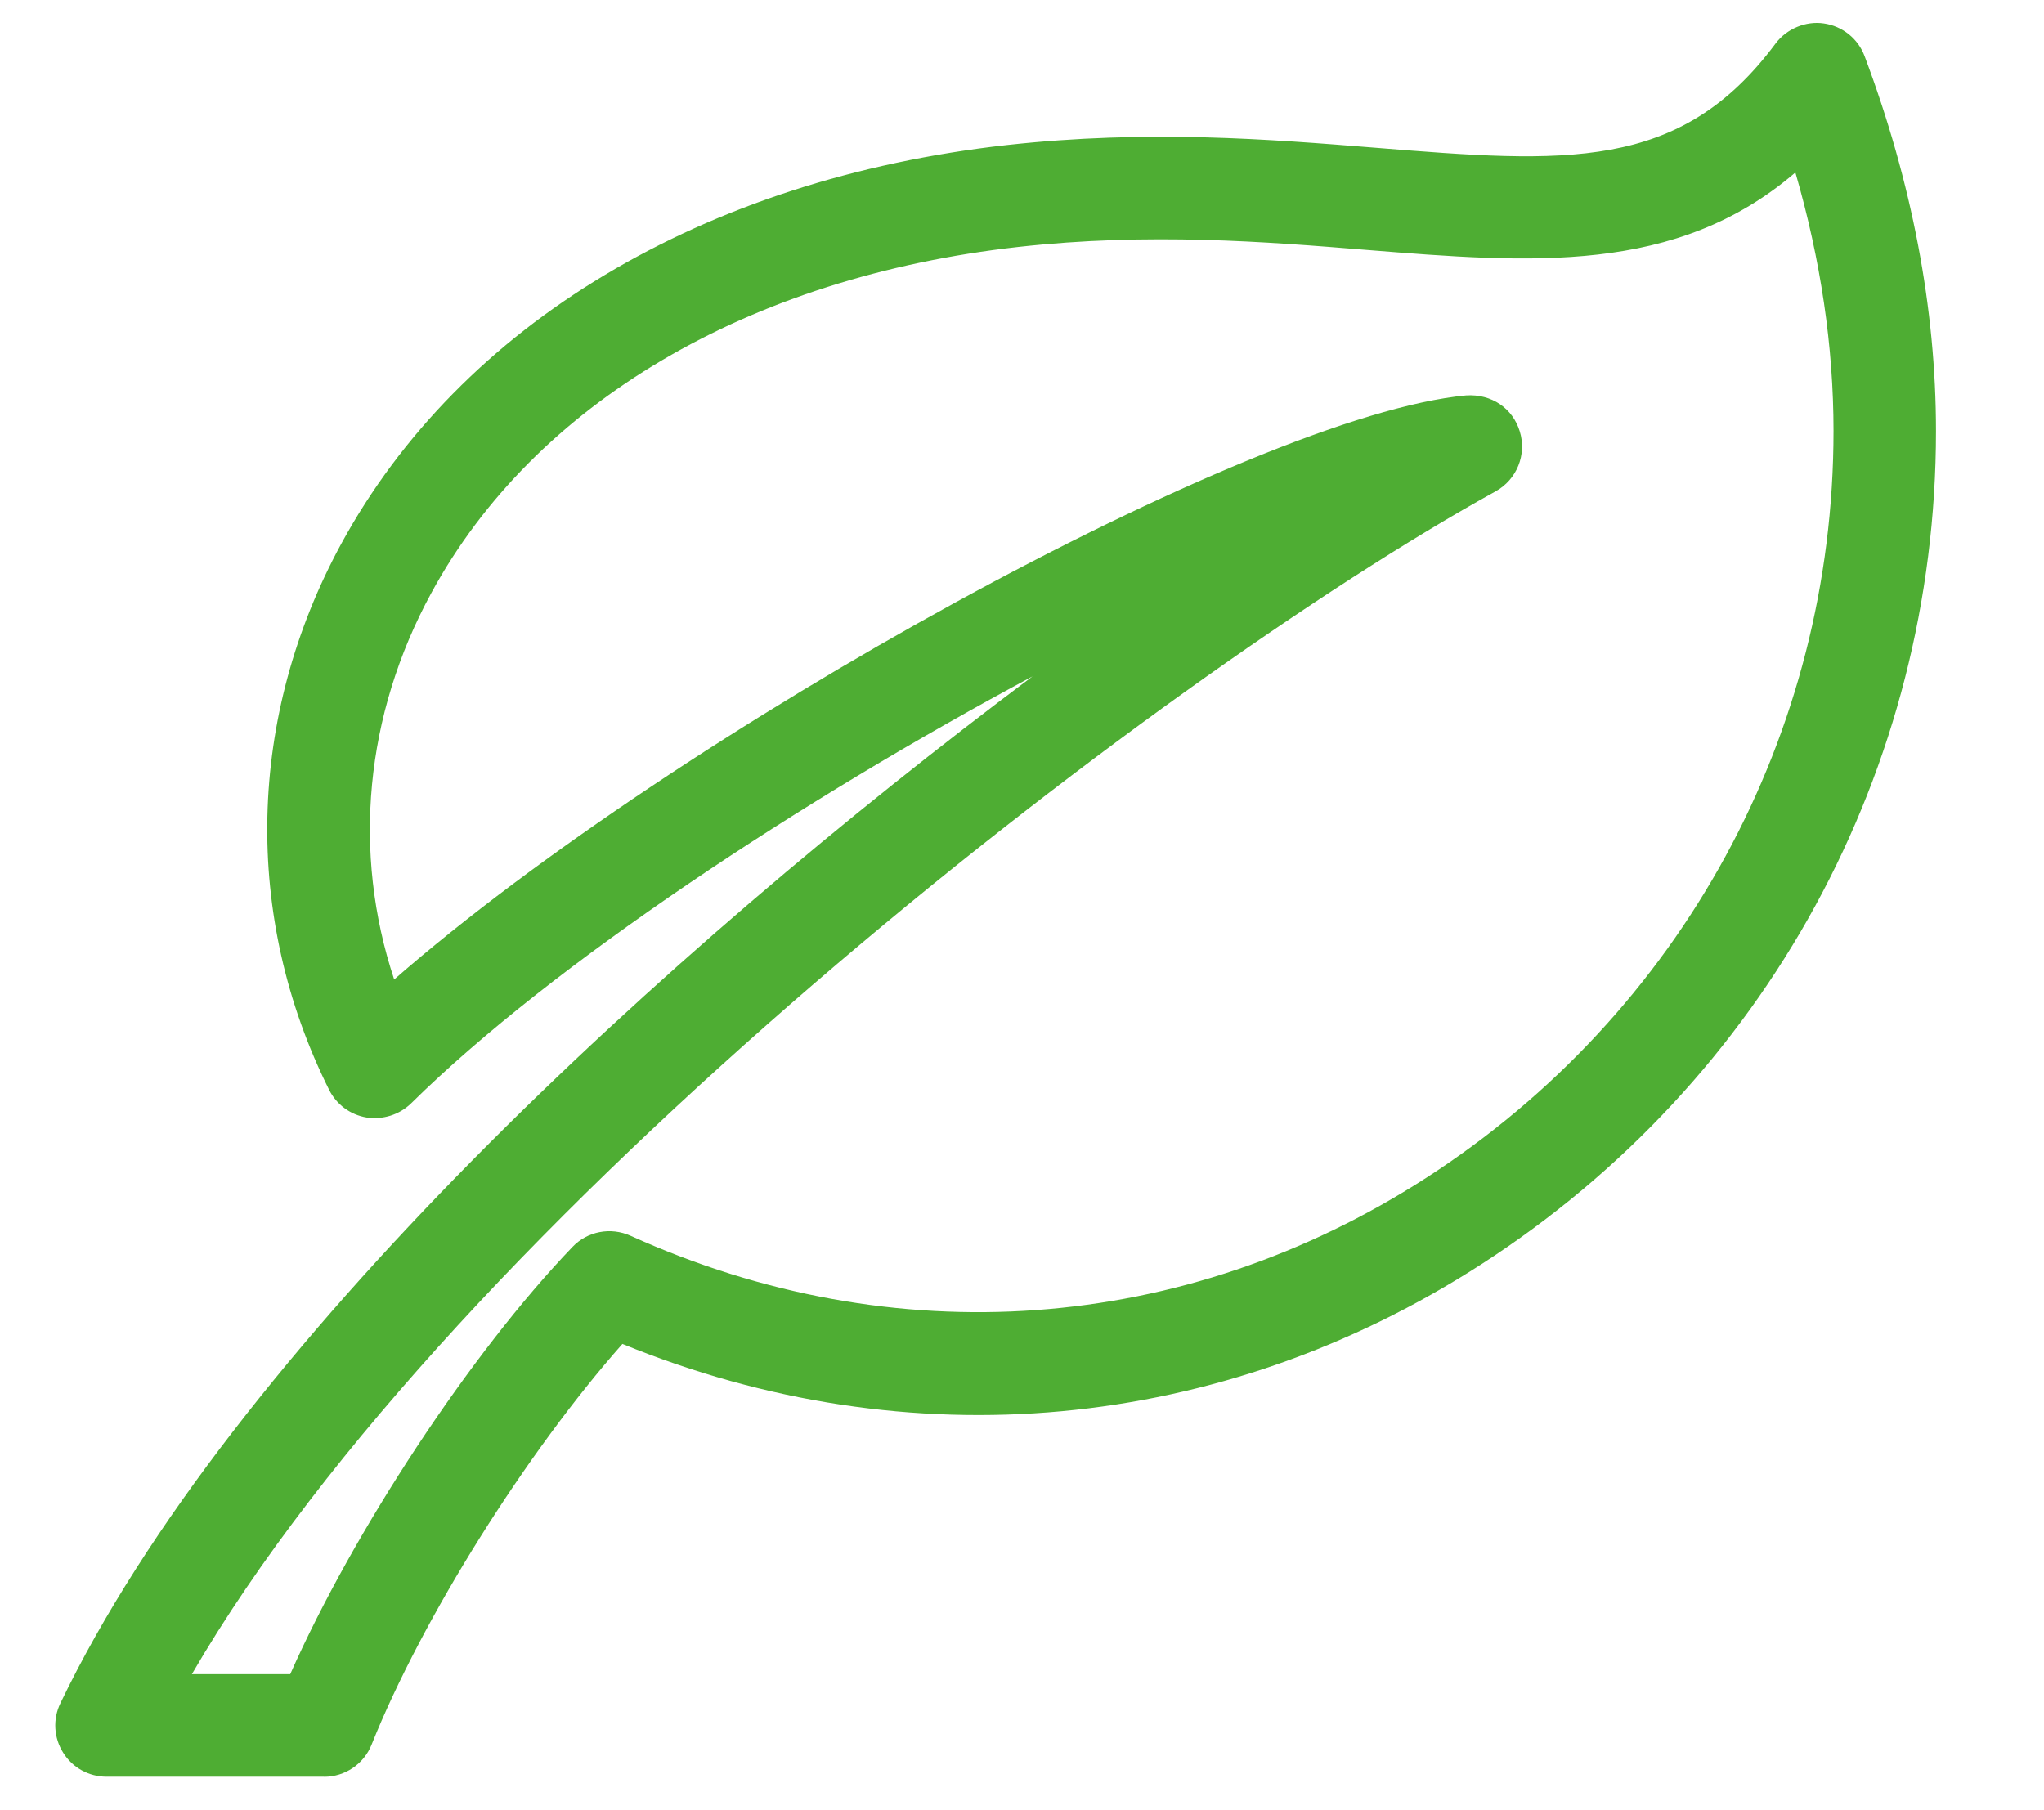 <?xml version="1.0" encoding="UTF-8"?>
<svg id="Vrstva_1" data-name="Vrstva 1" xmlns="http://www.w3.org/2000/svg" xmlns:xlink="http://www.w3.org/1999/xlink" viewBox="0 0 271.72 240.61">
  <defs>
    <style>
      .cls-1 {
        fill: none;
      }

      .cls-2 {
        clip-path: url(#clippath);
      }

      .cls-3 {
        fill: #4ead33;
      }
    </style>
    <clipPath id="clippath">
      <rect class="cls-1" x="7.35" y="3.04" width="250.01" height="233.17"/>
    </clipPath>
  </defs>
  <g class="cls-2">
    <path class="cls-3" d="m43.09,236.21H14.16c-2.34,0-4.53-1.2-5.76-3.19-1.25-1.98-1.4-4.47-.37-6.58,22.69-47.15,80.51-100.05,129.23-136.52-30.38,16.26-63.74,38.14-82.62,56.78-1.57,1.52-3.75,2.19-5.91,1.87-2.16-.36-4.01-1.73-4.98-3.68-11.51-23.1-10.91-49.57,1.62-72.61,15.89-29.17,48.14-48.49,88.48-53,18.77-2.07,34.8-.78,49,.36,25.22,2.03,40.47,3.25,53.18-13.85,1.49-2,4.06-3.03,6.41-2.68,2.48.35,4.56,2.02,5.43,4.35,6.3,16.78,9.49,33.55,9.49,49.84,0,44.95-22.59,86.36-60.44,110.78-34.7,22.39-76.06,26.18-114.18,10.59-12.71,14.36-26.59,36.41-33.34,53.26-1.02,2.59-3.54,4.29-6.32,4.29Zm-17.59-13.63h13.08c8.44-19.05,24-42.72,37.52-56.8,1.98-2.09,5.08-2.68,7.72-1.49,35.04,15.84,73.57,13.06,105.73-7.67,33.94-21.9,54.19-59.03,54.19-99.33,0-11.22-1.7-22.74-5.07-34.36-15.84,13.6-35.12,12.05-56.92,10.3-13.55-1.1-28.92-2.34-46.4-.4-35.84,4.01-64.28,20.76-78,45.98-8.86,16.26-10.54,34.55-4.95,51.41,37.58-32.84,114-75.02,142.5-77.65,3.39-.22,6.2,1.72,7.13,4.78.96,3.08-.39,6.41-3.21,7.97-45.49,25.14-138.37,97.01-173.32,157.27Z"/>
  </g>
</svg>
